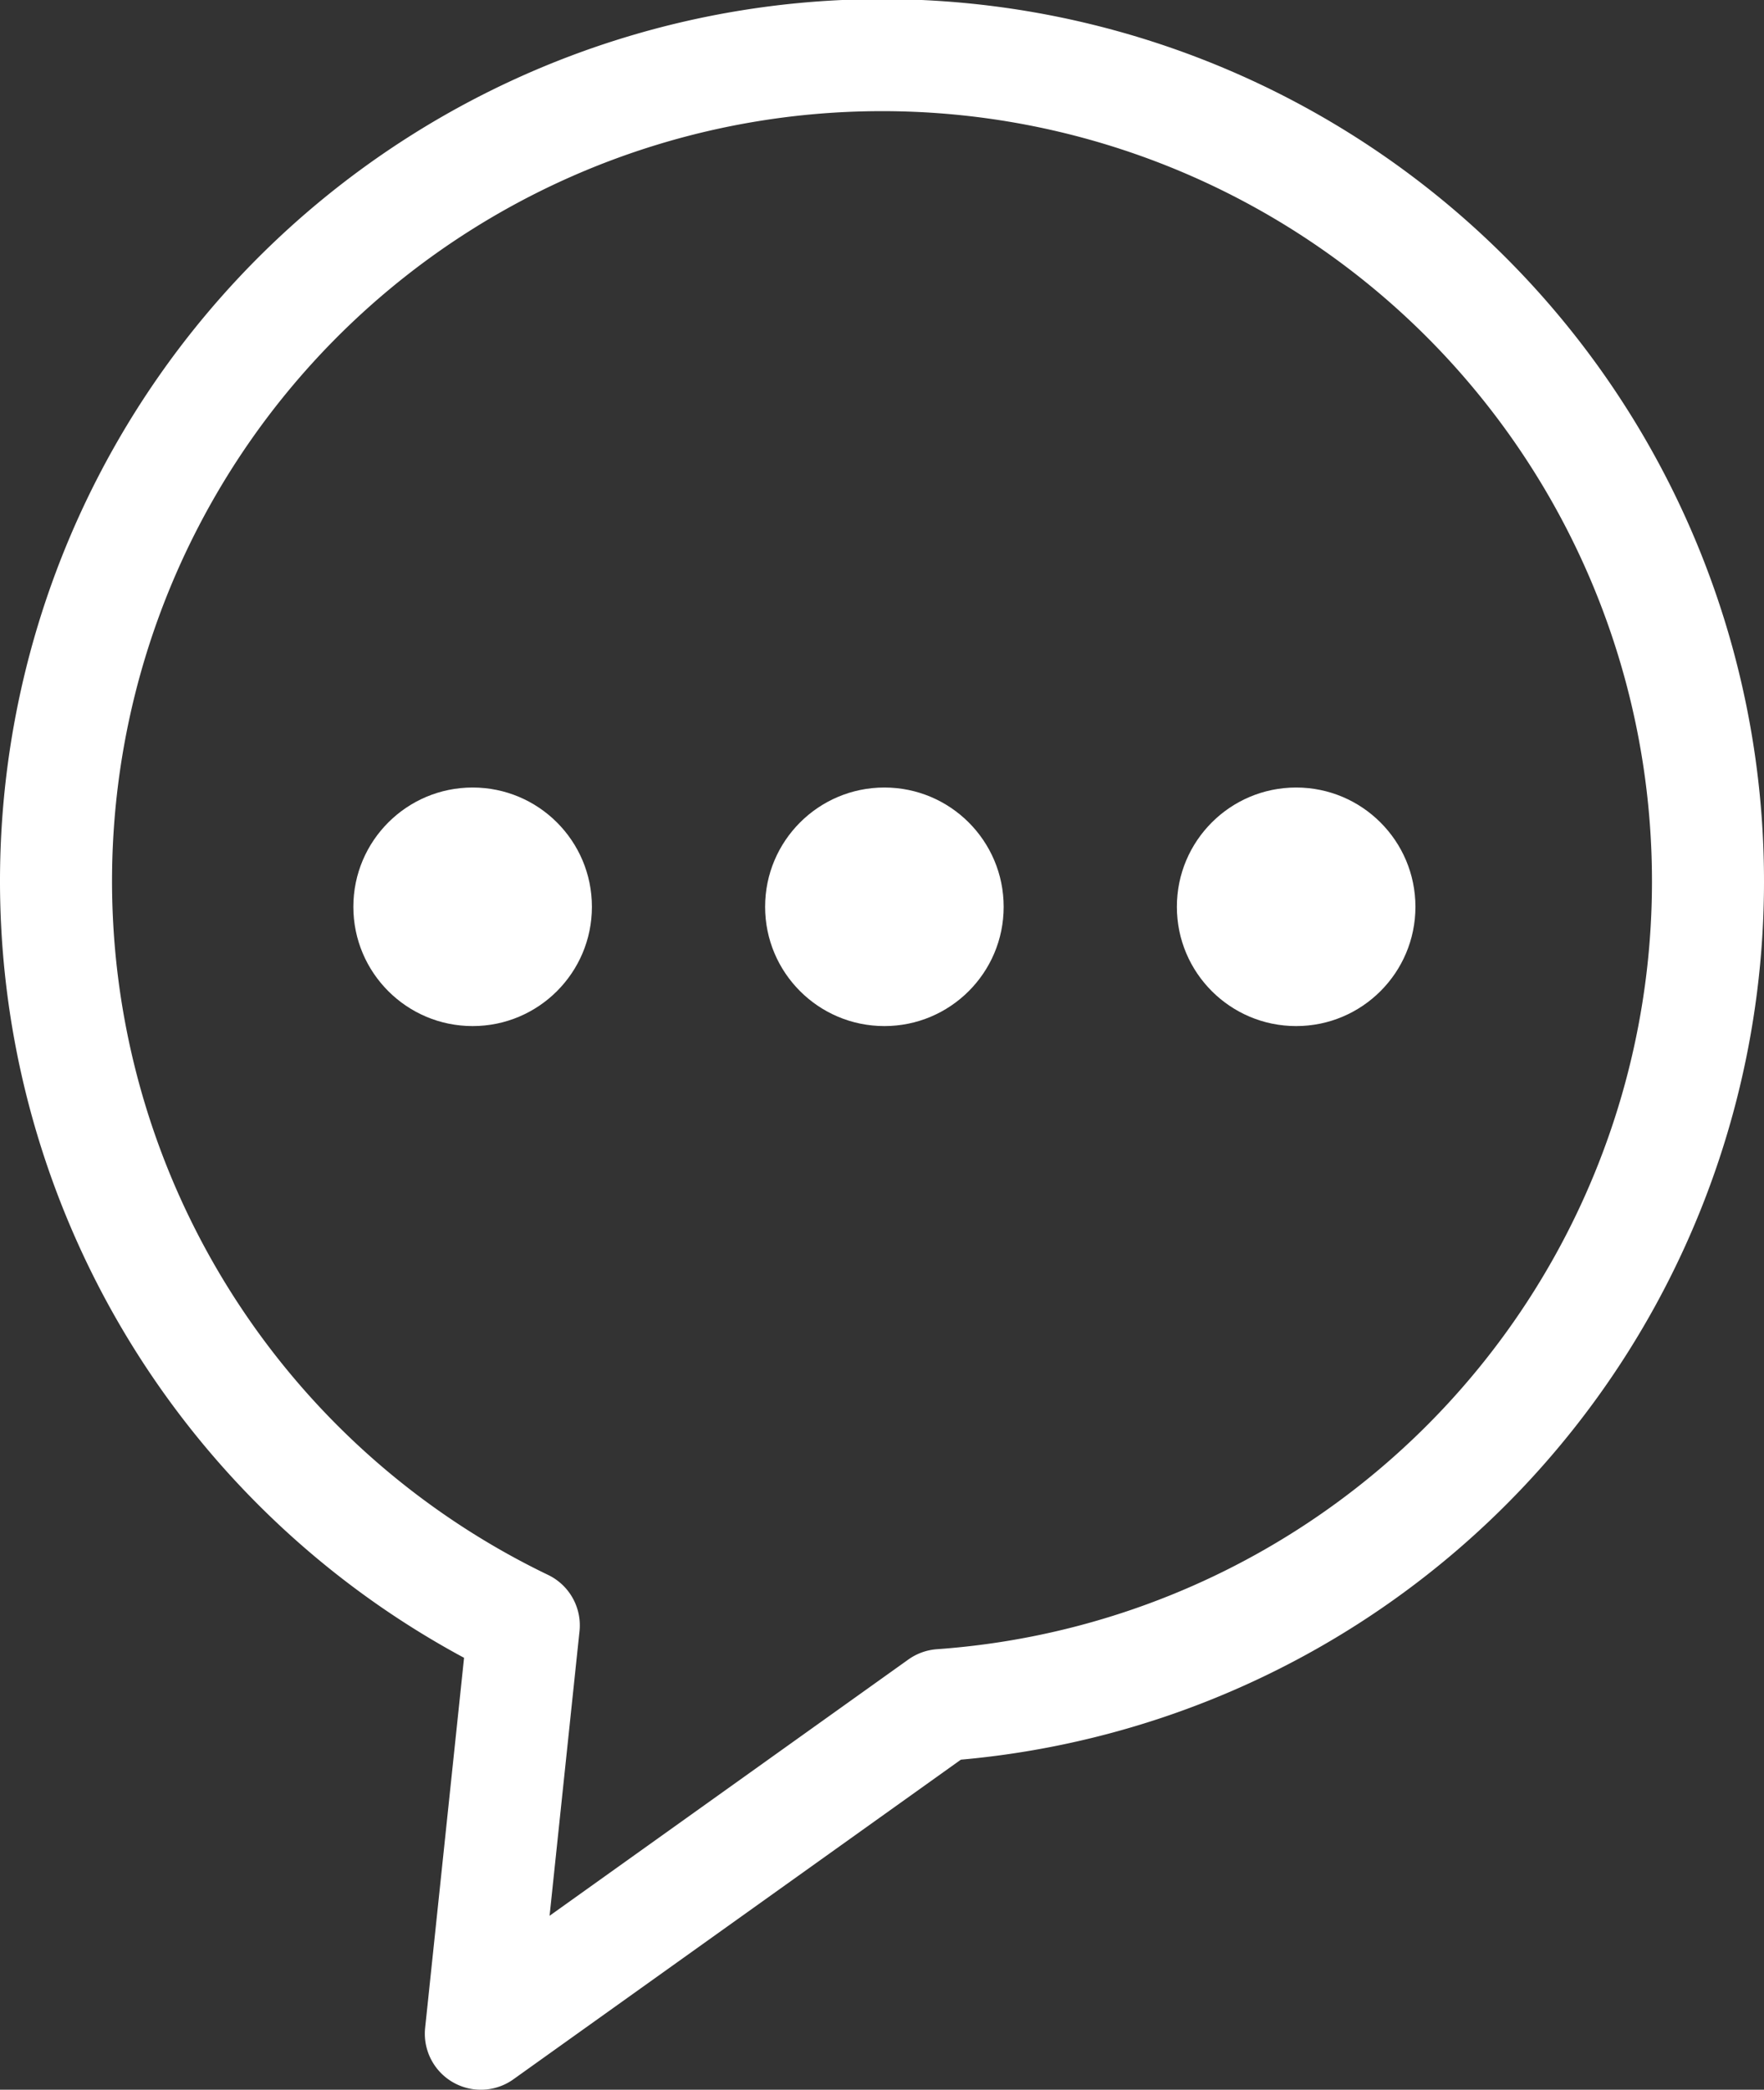 <svg xmlns="http://www.w3.org/2000/svg" width="23.618" height="27.979" viewBox="0 0 23.618 27.979">
  <rect x="0" y="0" width="23.618" height="27.979" fill="#333333" stroke="none"/>
  <g id="Group_1264" data-name="Group 1264" transform="translate(-783.376 -1189.262)">
    <path id="Path_1640" data-name="Path 1640" d="M806.244,1201.071a11.059,11.059,0,1,0-15.855,9.953l-.575,5.467,6.16-4.4A11.052,11.052,0,0,0,806.244,1201.071Z" fill="none" stroke="#fff" stroke-linecap="round" stroke-linejoin="round" stroke-width="1.5"/>
    <circle id="Ellipse_84" data-name="Ellipse 84" cx="1.597" cy="1.597" r="1.597" transform="translate(788.107 1199.806)" fill="#fff"/>
    <circle id="Ellipse_85" data-name="Ellipse 85" cx="1.597" cy="1.597" r="1.597" transform="translate(793.62 1199.806)" fill="#fff"/>
    <circle id="Ellipse_86" data-name="Ellipse 86" cx="1.597" cy="1.597" r="1.597" transform="translate(799.133 1199.806)" fill="#fff"/>
  </g>
</svg>
